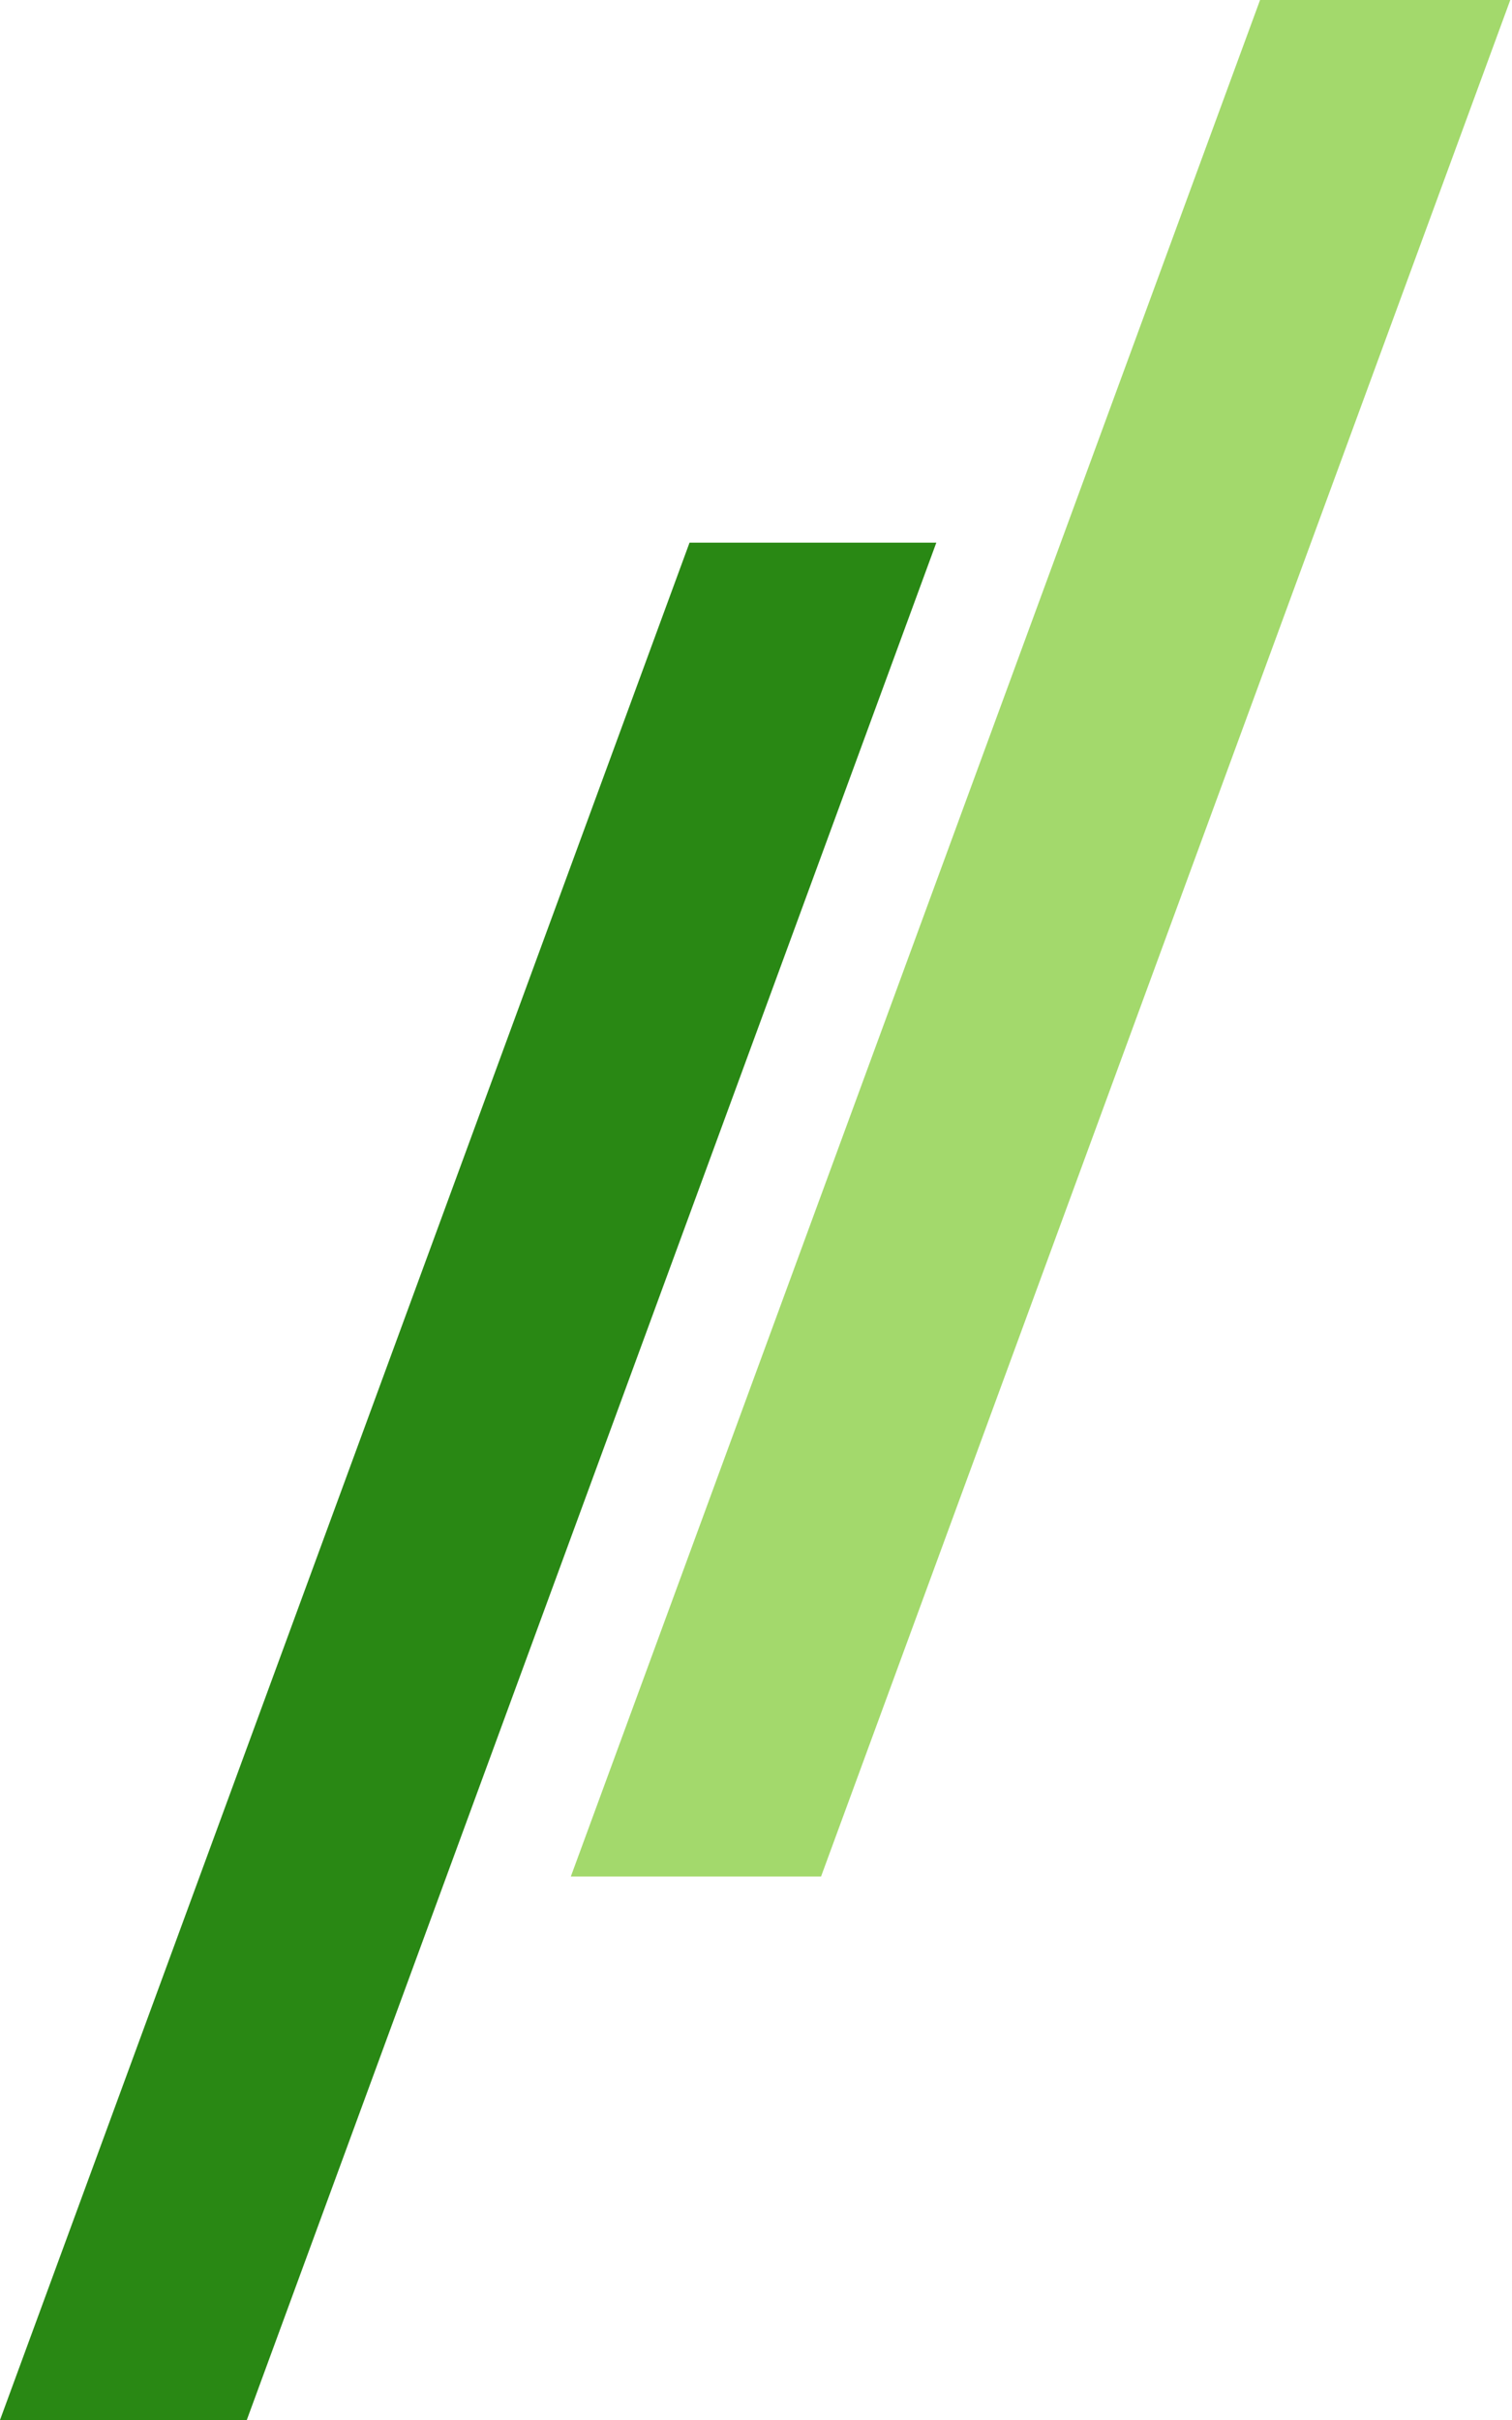 <svg width="90" height="144" viewBox="0 0 90 144" fill="none" xmlns="http://www.w3.org/2000/svg">
<rect width="14.894" height="118.965" transform="matrix(-1 0 0.345 -0.939 48.872 111.661)" fill="#A3D96C"/>
<rect width="14.69" height="118.965" transform="matrix(-1 0 0.345 -0.939 14.69 144)" fill="#298814"/>
</svg>
